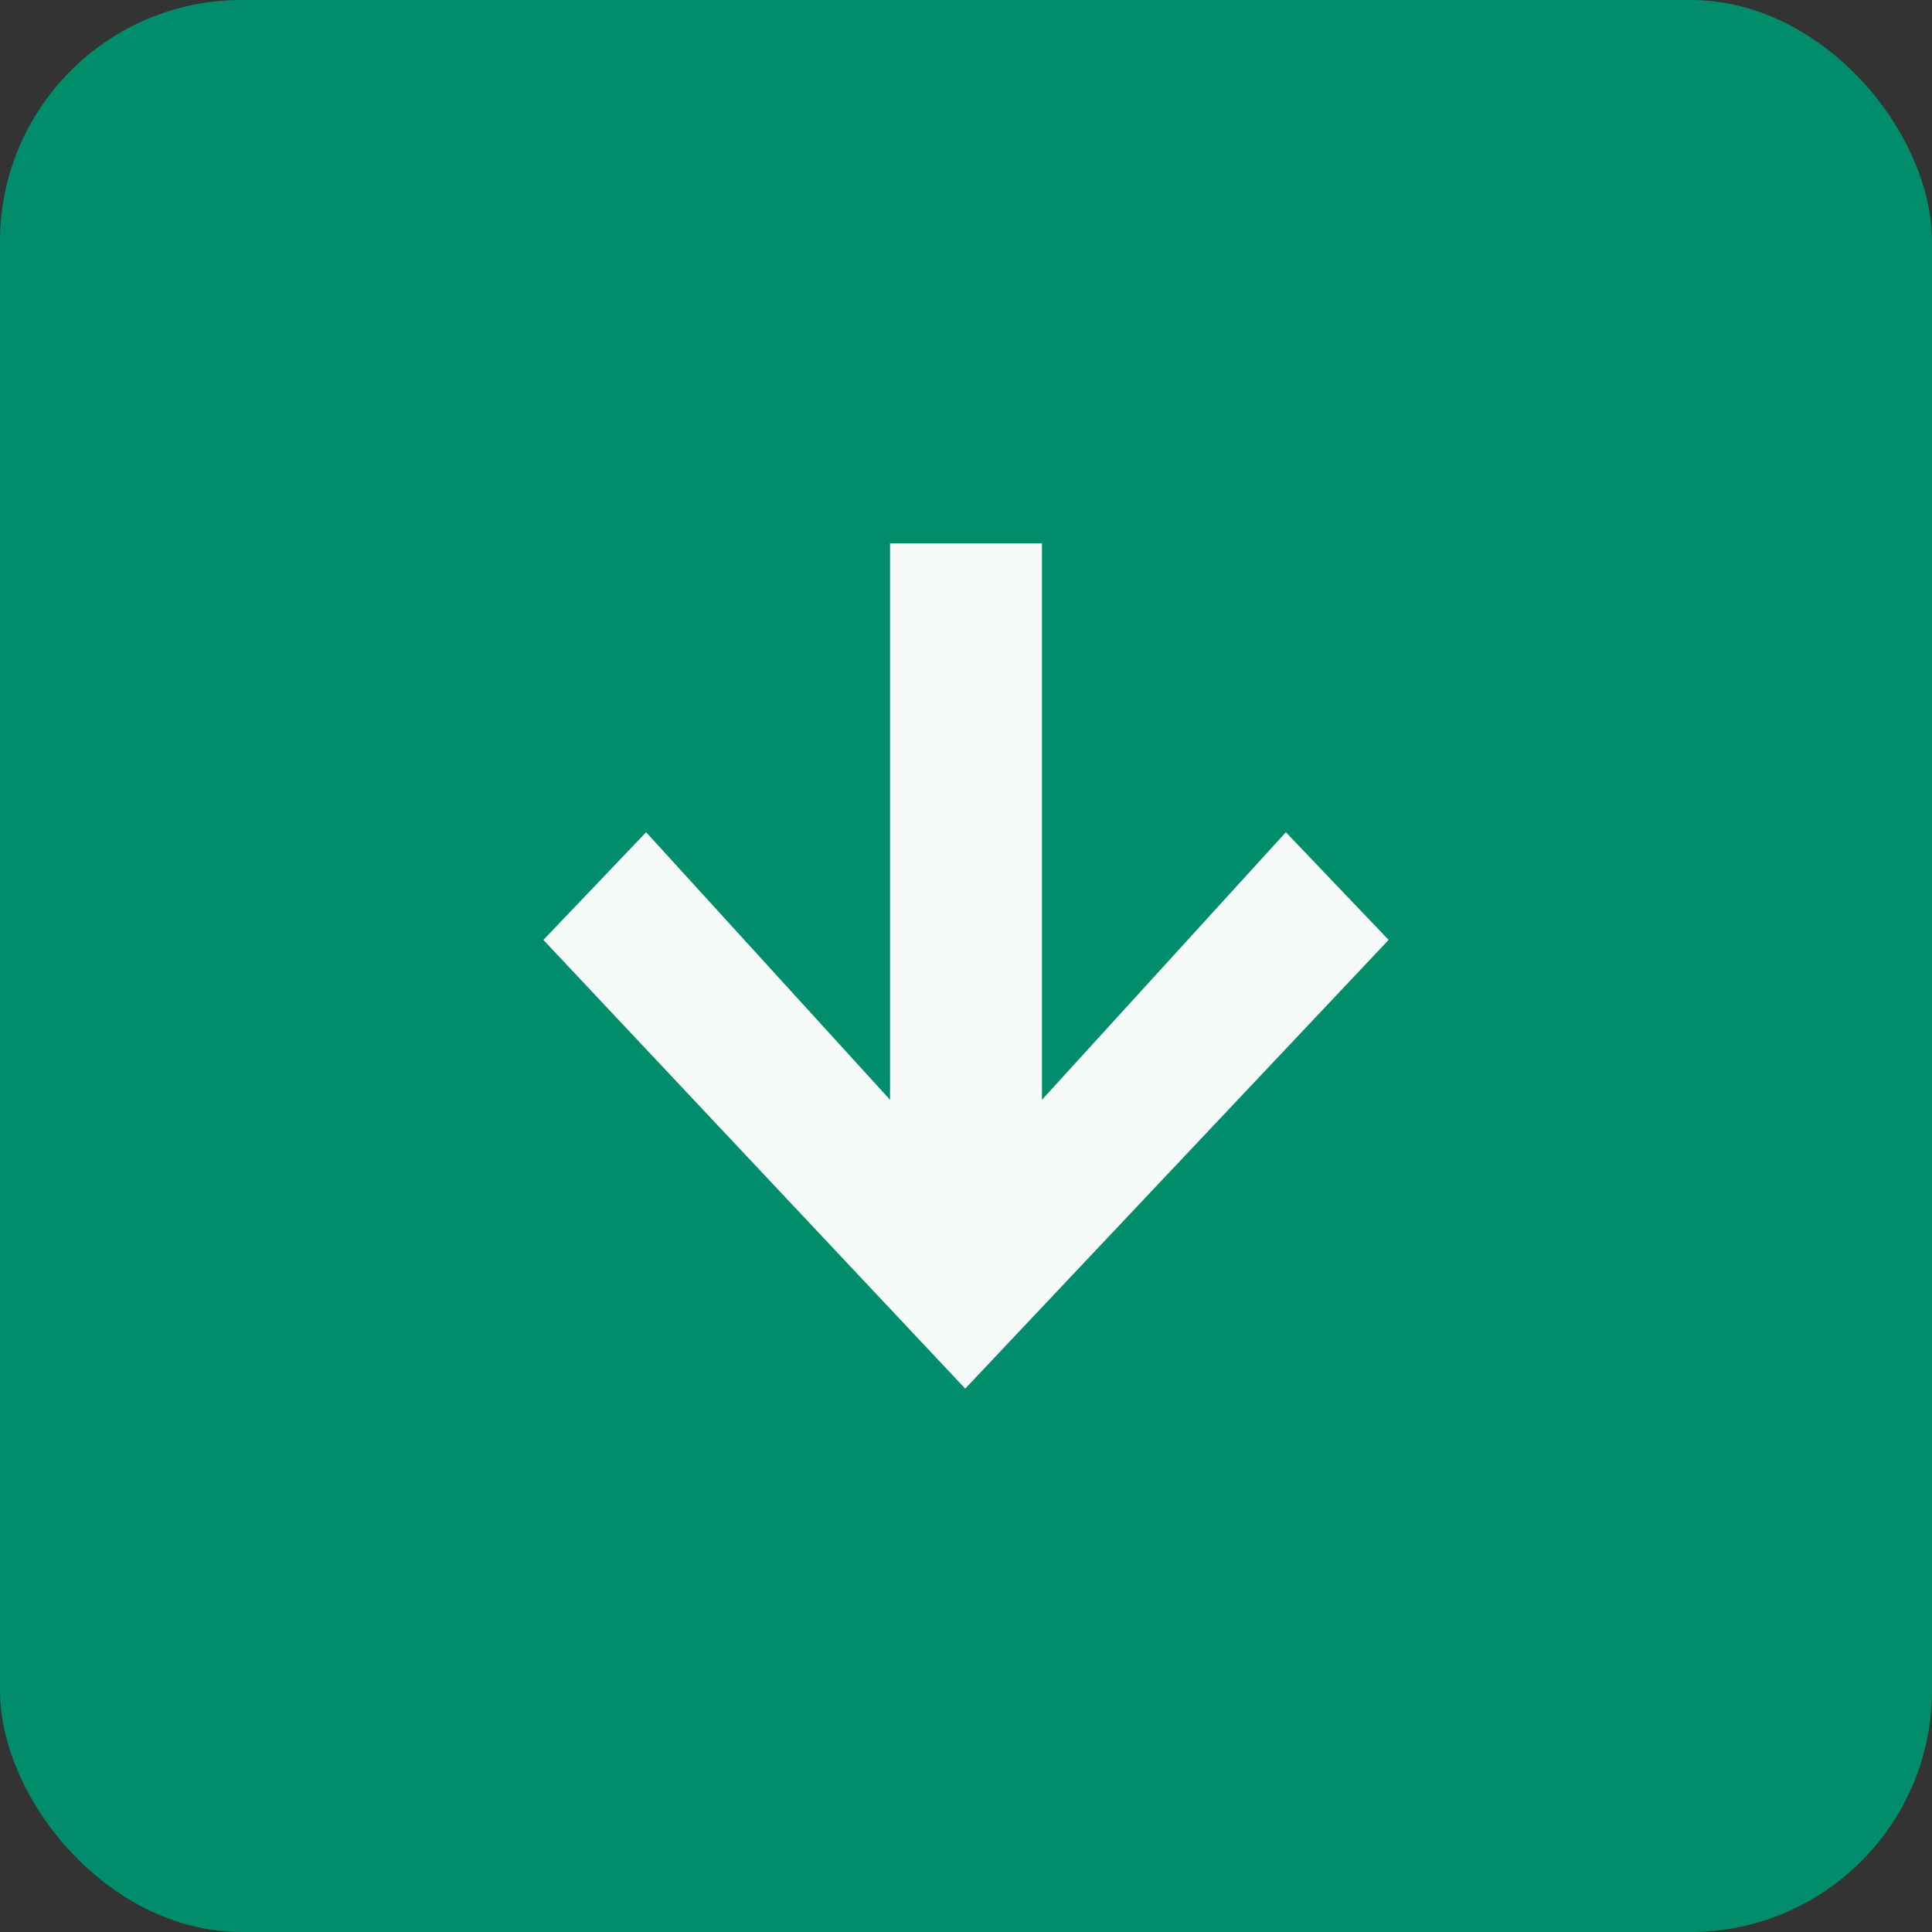 <svg xmlns="http://www.w3.org/2000/svg" fill="none" viewBox="0 0 32 32"><rect x="0" y="0" width="32" height="32" fill="#333333" stroke="none"/><rect width="32" height="32" fill="#018D6B" rx="4"/><path fill="#F6FAF9" d="M23 15.568 15.987 23 9 15.568l1.702-1.784 4.04 4.432V9h2.516v9.216l4.04-4.432L23 15.568Z"/></svg>